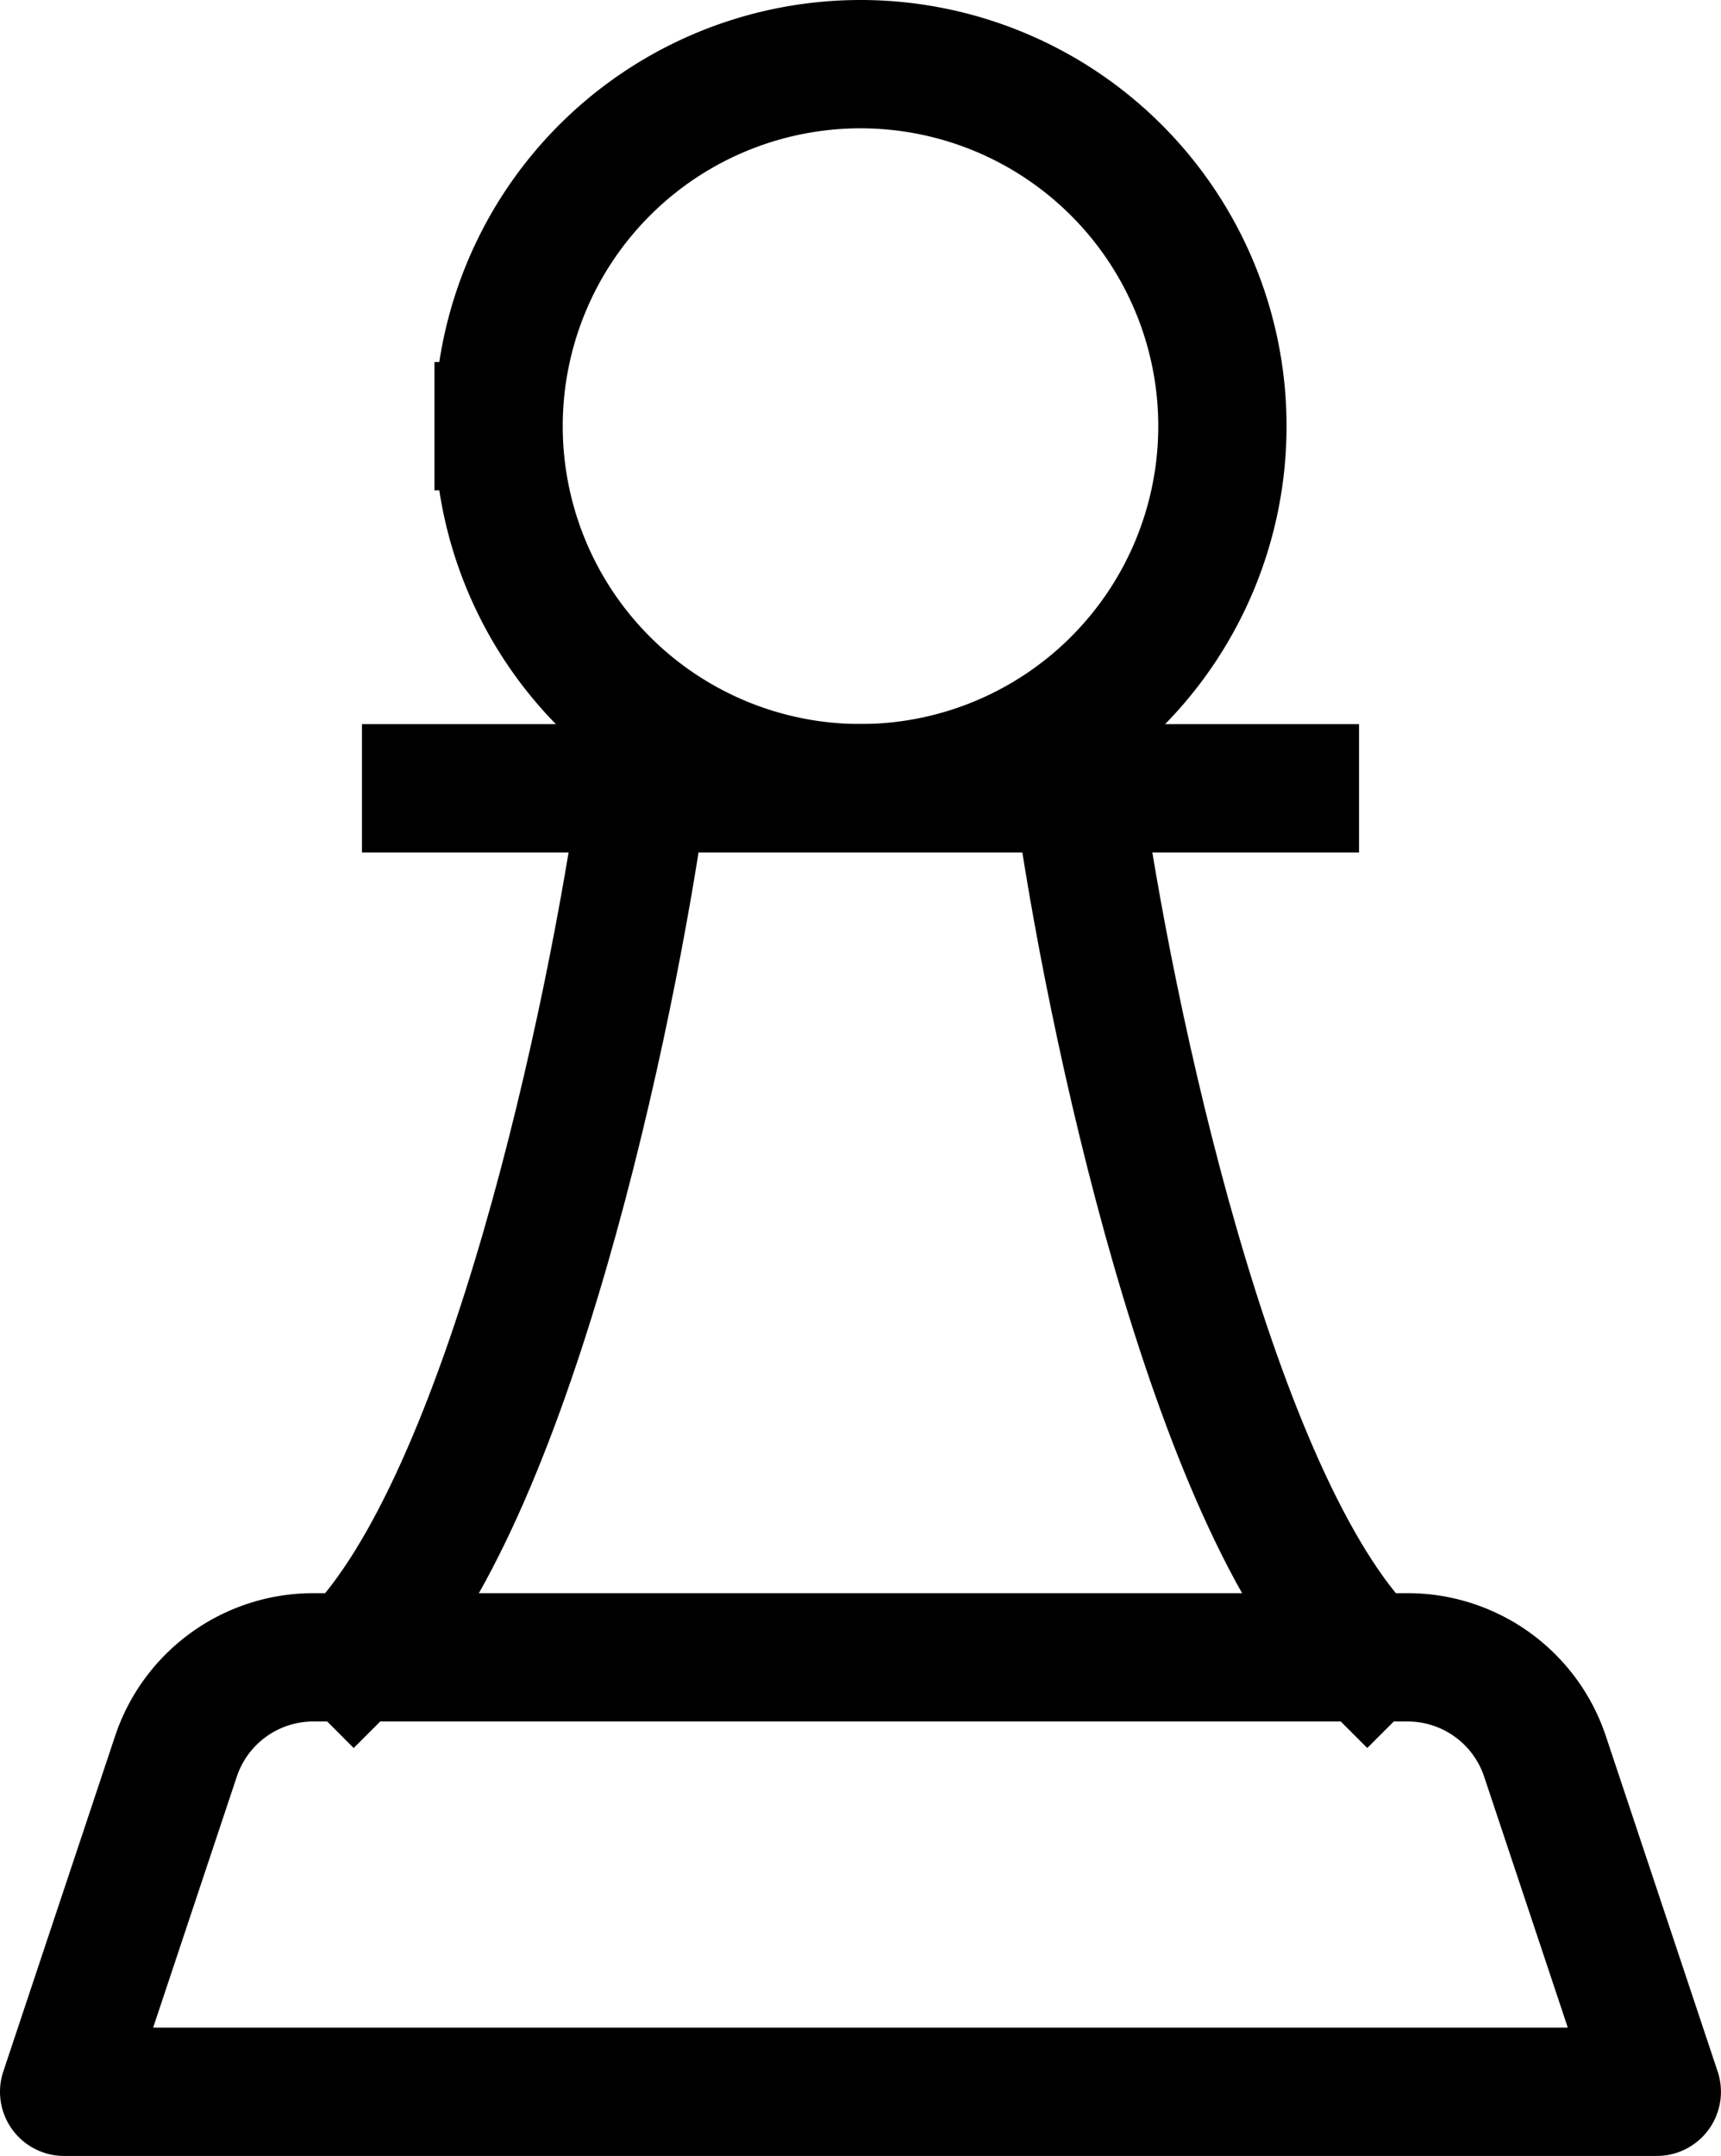 <?xml version="1.0" encoding="UTF-8"?>
<svg xmlns="http://www.w3.org/2000/svg" width="26.83" height="33.602" viewBox="0 0 26.83 33.602">
  <g id="chess-pawn" transform="translate(-0.893 0.5)">
    <path id="Rectangle_56" data-name="Rectangle 56" d="M3.636,12.258a2.257,2.257,0,0,1,2.141-1.543H22.838a2.257,2.257,0,0,1,2.141,1.543l1.743,5.228H1.893Z" transform="translate(0 14.615)" fill="none" stroke="#000" stroke-linecap="square" stroke-linejoin="round" stroke-width="2"></path>
    <path id="Ellipse_76" data-name="Ellipse 76" d="M4.679,6.142A5.642,5.642,0,1,0,10.321.5,5.642,5.642,0,0,0,4.679,6.142" transform="translate(3.987 0)" fill="none" stroke="#000" stroke-linecap="square" stroke-linejoin="round" stroke-width="2"></path>
    <path id="Ellipse_77" data-name="Ellipse 77" d="M3.75,18.686C6.171,16.266,7.781,8.661,8.264,5.143" transform="translate(2.657 6.643)" fill="none" stroke="#000" stroke-linecap="square" stroke-linejoin="round" stroke-width="2"></path>
    <path id="Ellipse_78" data-name="Ellipse 78" d="M12.907,18.686c-2.42-2.42-4.031-10.025-4.515-13.544" transform="translate(9.301 6.643)" fill="none" stroke="#000" stroke-linecap="square" stroke-linejoin="round" stroke-width="2"></path>
    <path id="Vector_972" data-name="Vector 972" d="M4.214,5.143H17.758" transform="translate(3.322 6.643)" fill="none" stroke="#000" stroke-linecap="square" stroke-linejoin="round" stroke-width="2"></path>
  </g>
</svg>
